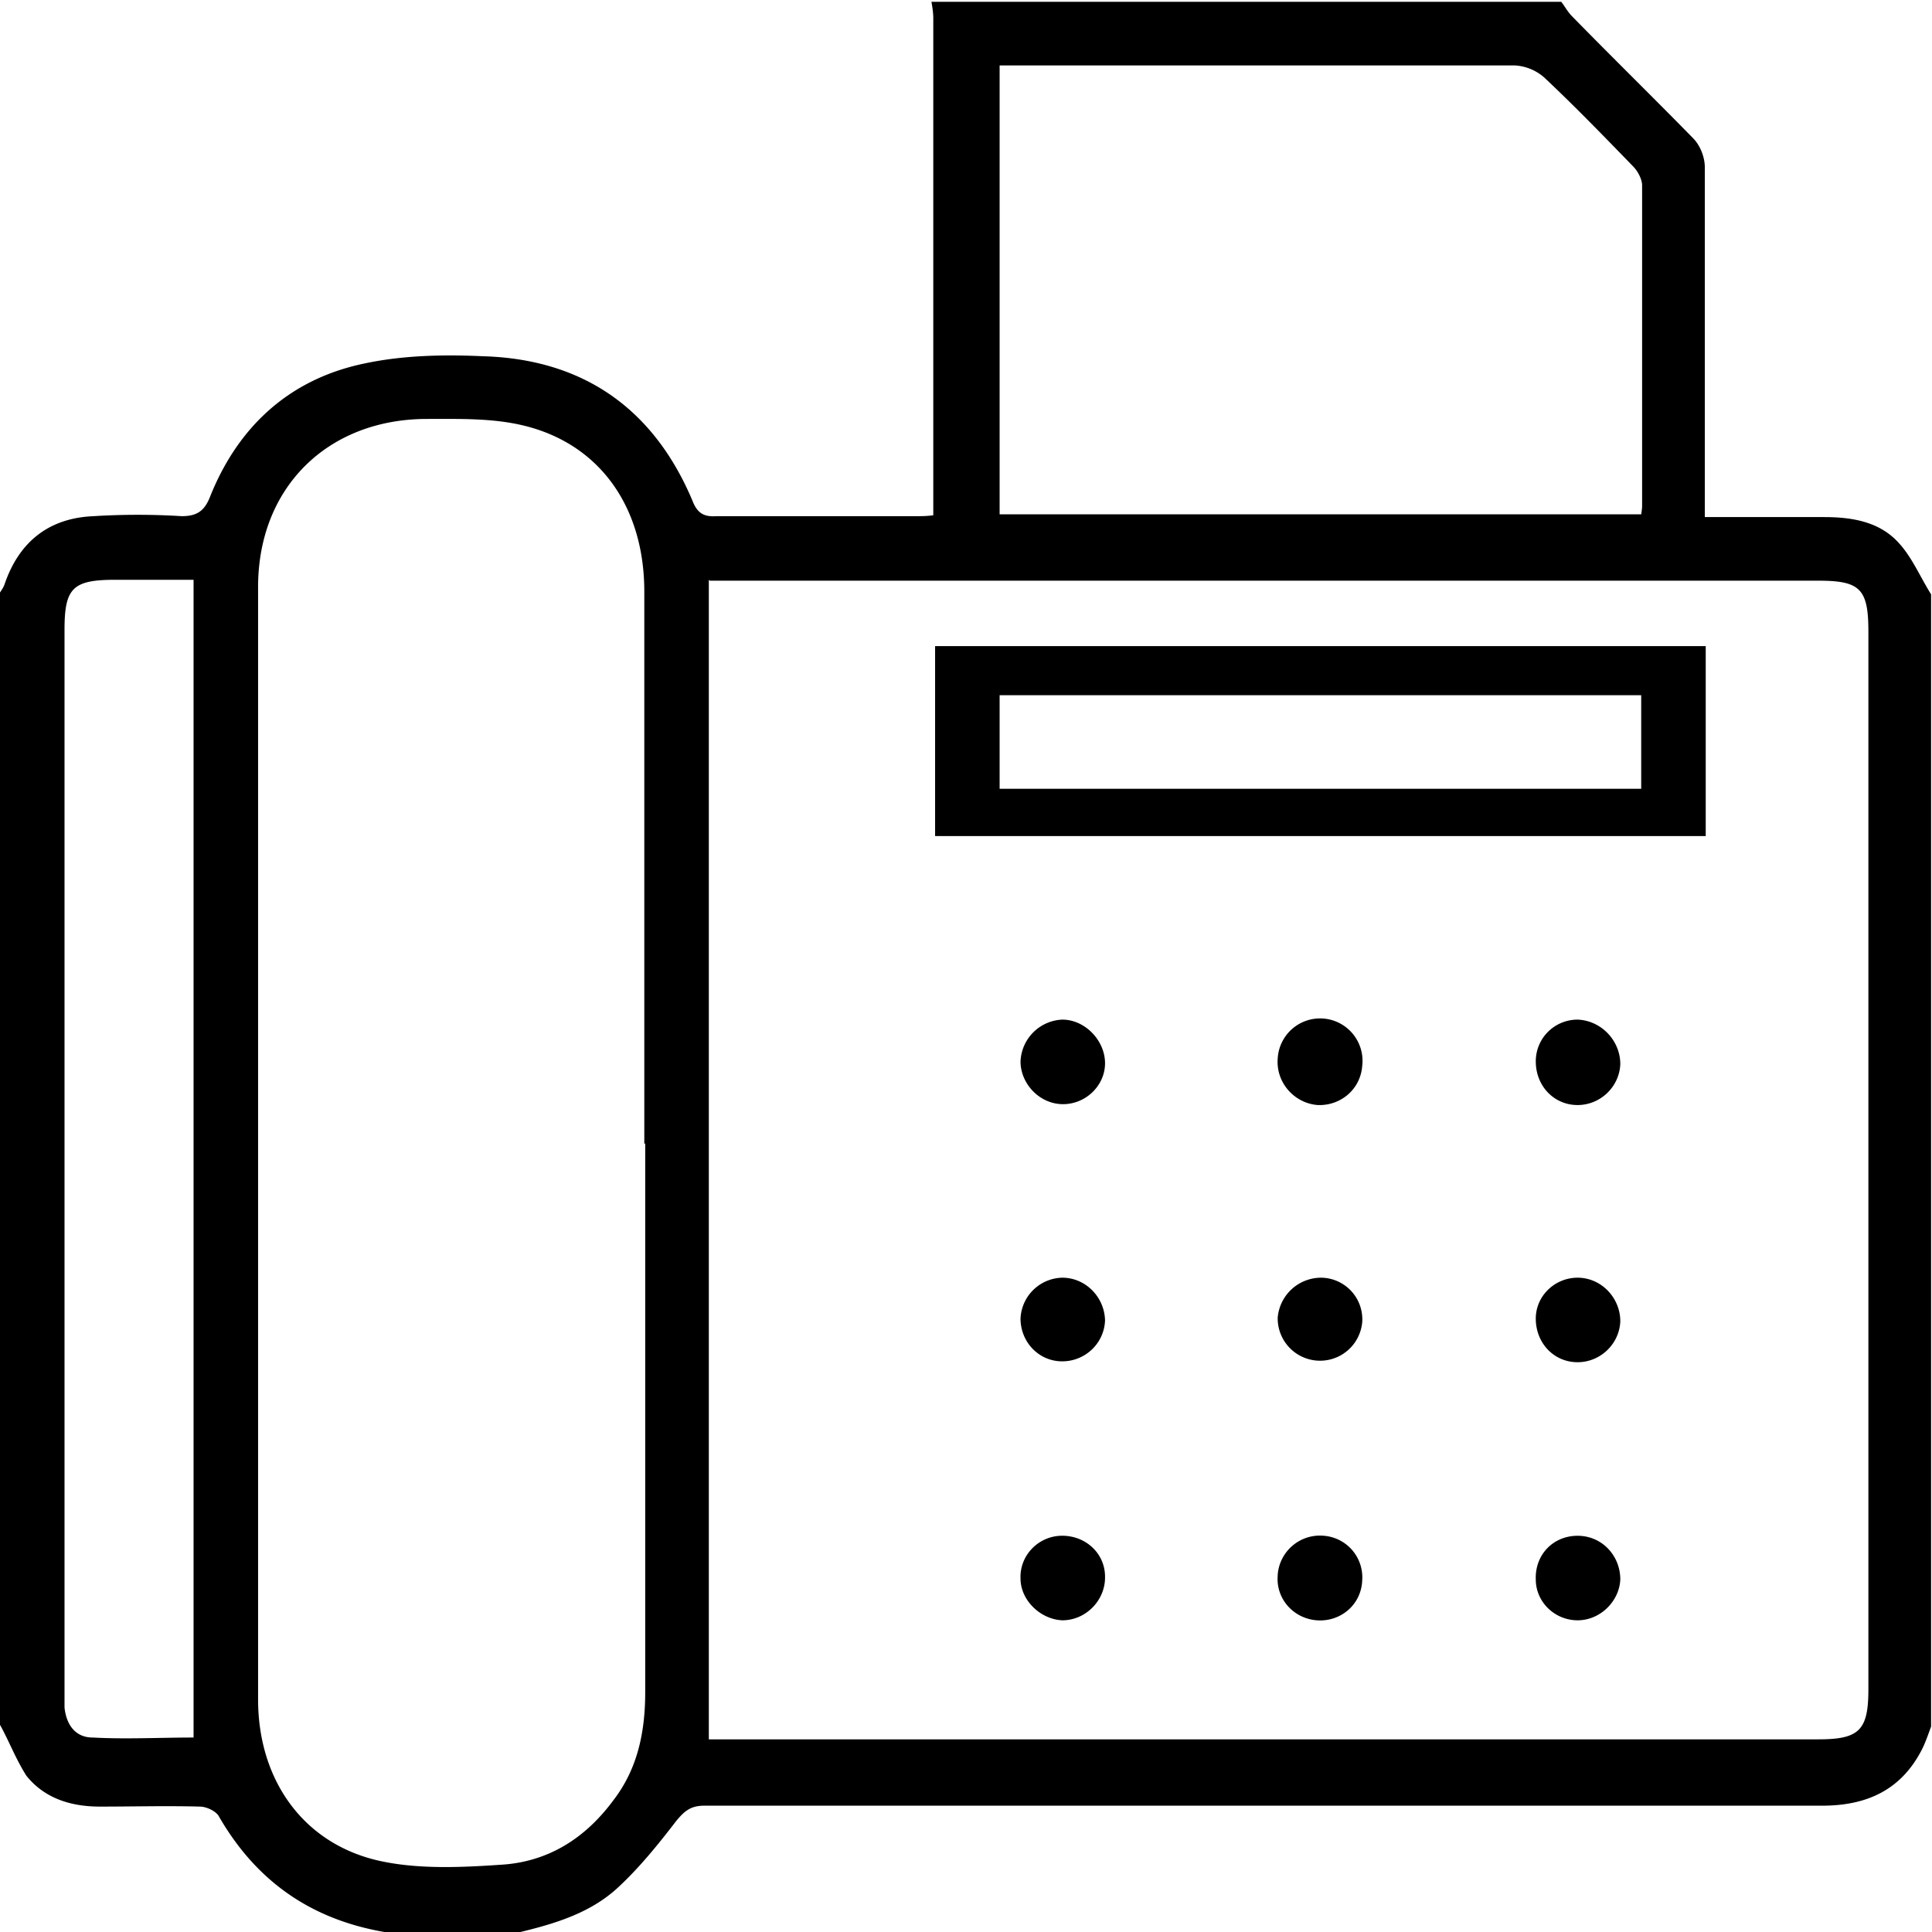 <svg data-name="Layer 1" xmlns="http://www.w3.org/2000/svg" viewBox="0 0 21.26 21.26"><path d="M0 18.98V6.52c.02-.03.04-.06.05-.09.16-.47.49-.73.98-.75.32-.02.65-.02.97 0 .17 0 .25-.06.31-.21.31-.78.88-1.3 1.7-1.47.42-.09.87-.1 1.3-.08 1.1.03 1.88.57 2.31 1.59.05.13.12.18.26.17h2.2c.06 0 .12 0 .19-.01V.2c0-.06-.01-.12-.02-.18h6.93c.04.05.07.11.12.16.44.45.89.89 1.33 1.34.08.08.13.21.13.32V5.69h1.31c.31 0 .61.05.82.28.15.16.24.38.36.57V19c-.03.08-.06.17-.1.25-.23.45-.61.62-1.1.62H7.75c-.15 0-.22.06-.31.17-.2.26-.41.52-.65.74-.33.3-.76.41-1.19.51H4.31s-.05-.03-.08-.03c-.81-.14-1.41-.56-1.82-1.27-.03-.06-.14-.11-.21-.11-.37-.01-.73 0-1.1 0-.32 0-.61-.09-.81-.34-.12-.19-.19-.38-.29-.56Zm7.8-12.6v12.76h12.21c.45 0 .55-.1.55-.55V6.95c0-.47-.09-.56-.55-.56H7.81Zm-.71 6.21V6.51c0-.93-.49-1.63-1.34-1.83-.34-.08-.7-.07-1.05-.07-1.09 0-1.86.75-1.86 1.85V18.7c0 .9.51 1.6 1.35 1.78.42.09.88.07 1.32.04.52-.03.93-.29 1.24-.71.27-.35.35-.76.35-1.19v-6.04ZM11 .71v4.95h7.06s.01-.06.01-.09V2.04c0-.07-.05-.16-.1-.21-.32-.33-.65-.67-.98-.98a.537.537 0 0 0-.32-.13H11ZM2.13 6.38h-.86c-.47 0-.56.09-.56.55V18.79c.02.19.12.33.31.33.37.02.74 0 1.11 0V6.38Z"/><path d="M18.77 7.11V9.2h-8.48V7.11h8.48ZM11 8.68h7.06V7.65H11v1.03ZM14.99 11.73a.467.467 0 1 0-.93-.08c-.02.26.18.49.44.51.25.01.47-.17.49-.43ZM17.36 11.22c-.25 0-.46.2-.46.46 0 .27.2.48.46.48.25 0 .46-.2.47-.45 0-.26-.21-.48-.47-.49ZM12.16 14.54c0-.26-.21-.48-.47-.48a.47.47 0 0 0-.46.45c0 .25.19.46.44.47.26.01.48-.19.49-.45ZM12.16 17.35c0-.26-.22-.46-.49-.45-.25.01-.45.22-.44.47 0 .24.22.45.46.46.26 0 .47-.22.47-.47ZM12.16 11.7c0-.25-.22-.48-.47-.48a.48.48 0 0 0-.46.46c0 .24.2.46.45.47.26.01.48-.2.48-.45ZM14.54 14.06a.48.48 0 0 0-.48.44.466.466 0 0 0 .93.05.458.458 0 0 0-.45-.49ZM17.36 14.06c-.25 0-.46.2-.46.45 0 .27.2.48.46.48.25 0 .46-.2.47-.45 0-.26-.21-.48-.47-.48ZM14.06 17.34c-.02.25.17.47.43.49.26.02.49-.17.5-.44a.459.459 0 0 0-.42-.49.466.466 0 0 0-.51.43ZM17.36 17.83c.25 0 .46-.21.47-.45 0-.26-.2-.48-.47-.48-.27 0-.47.21-.46.48 0 .25.21.45.46.45Z"/></svg>